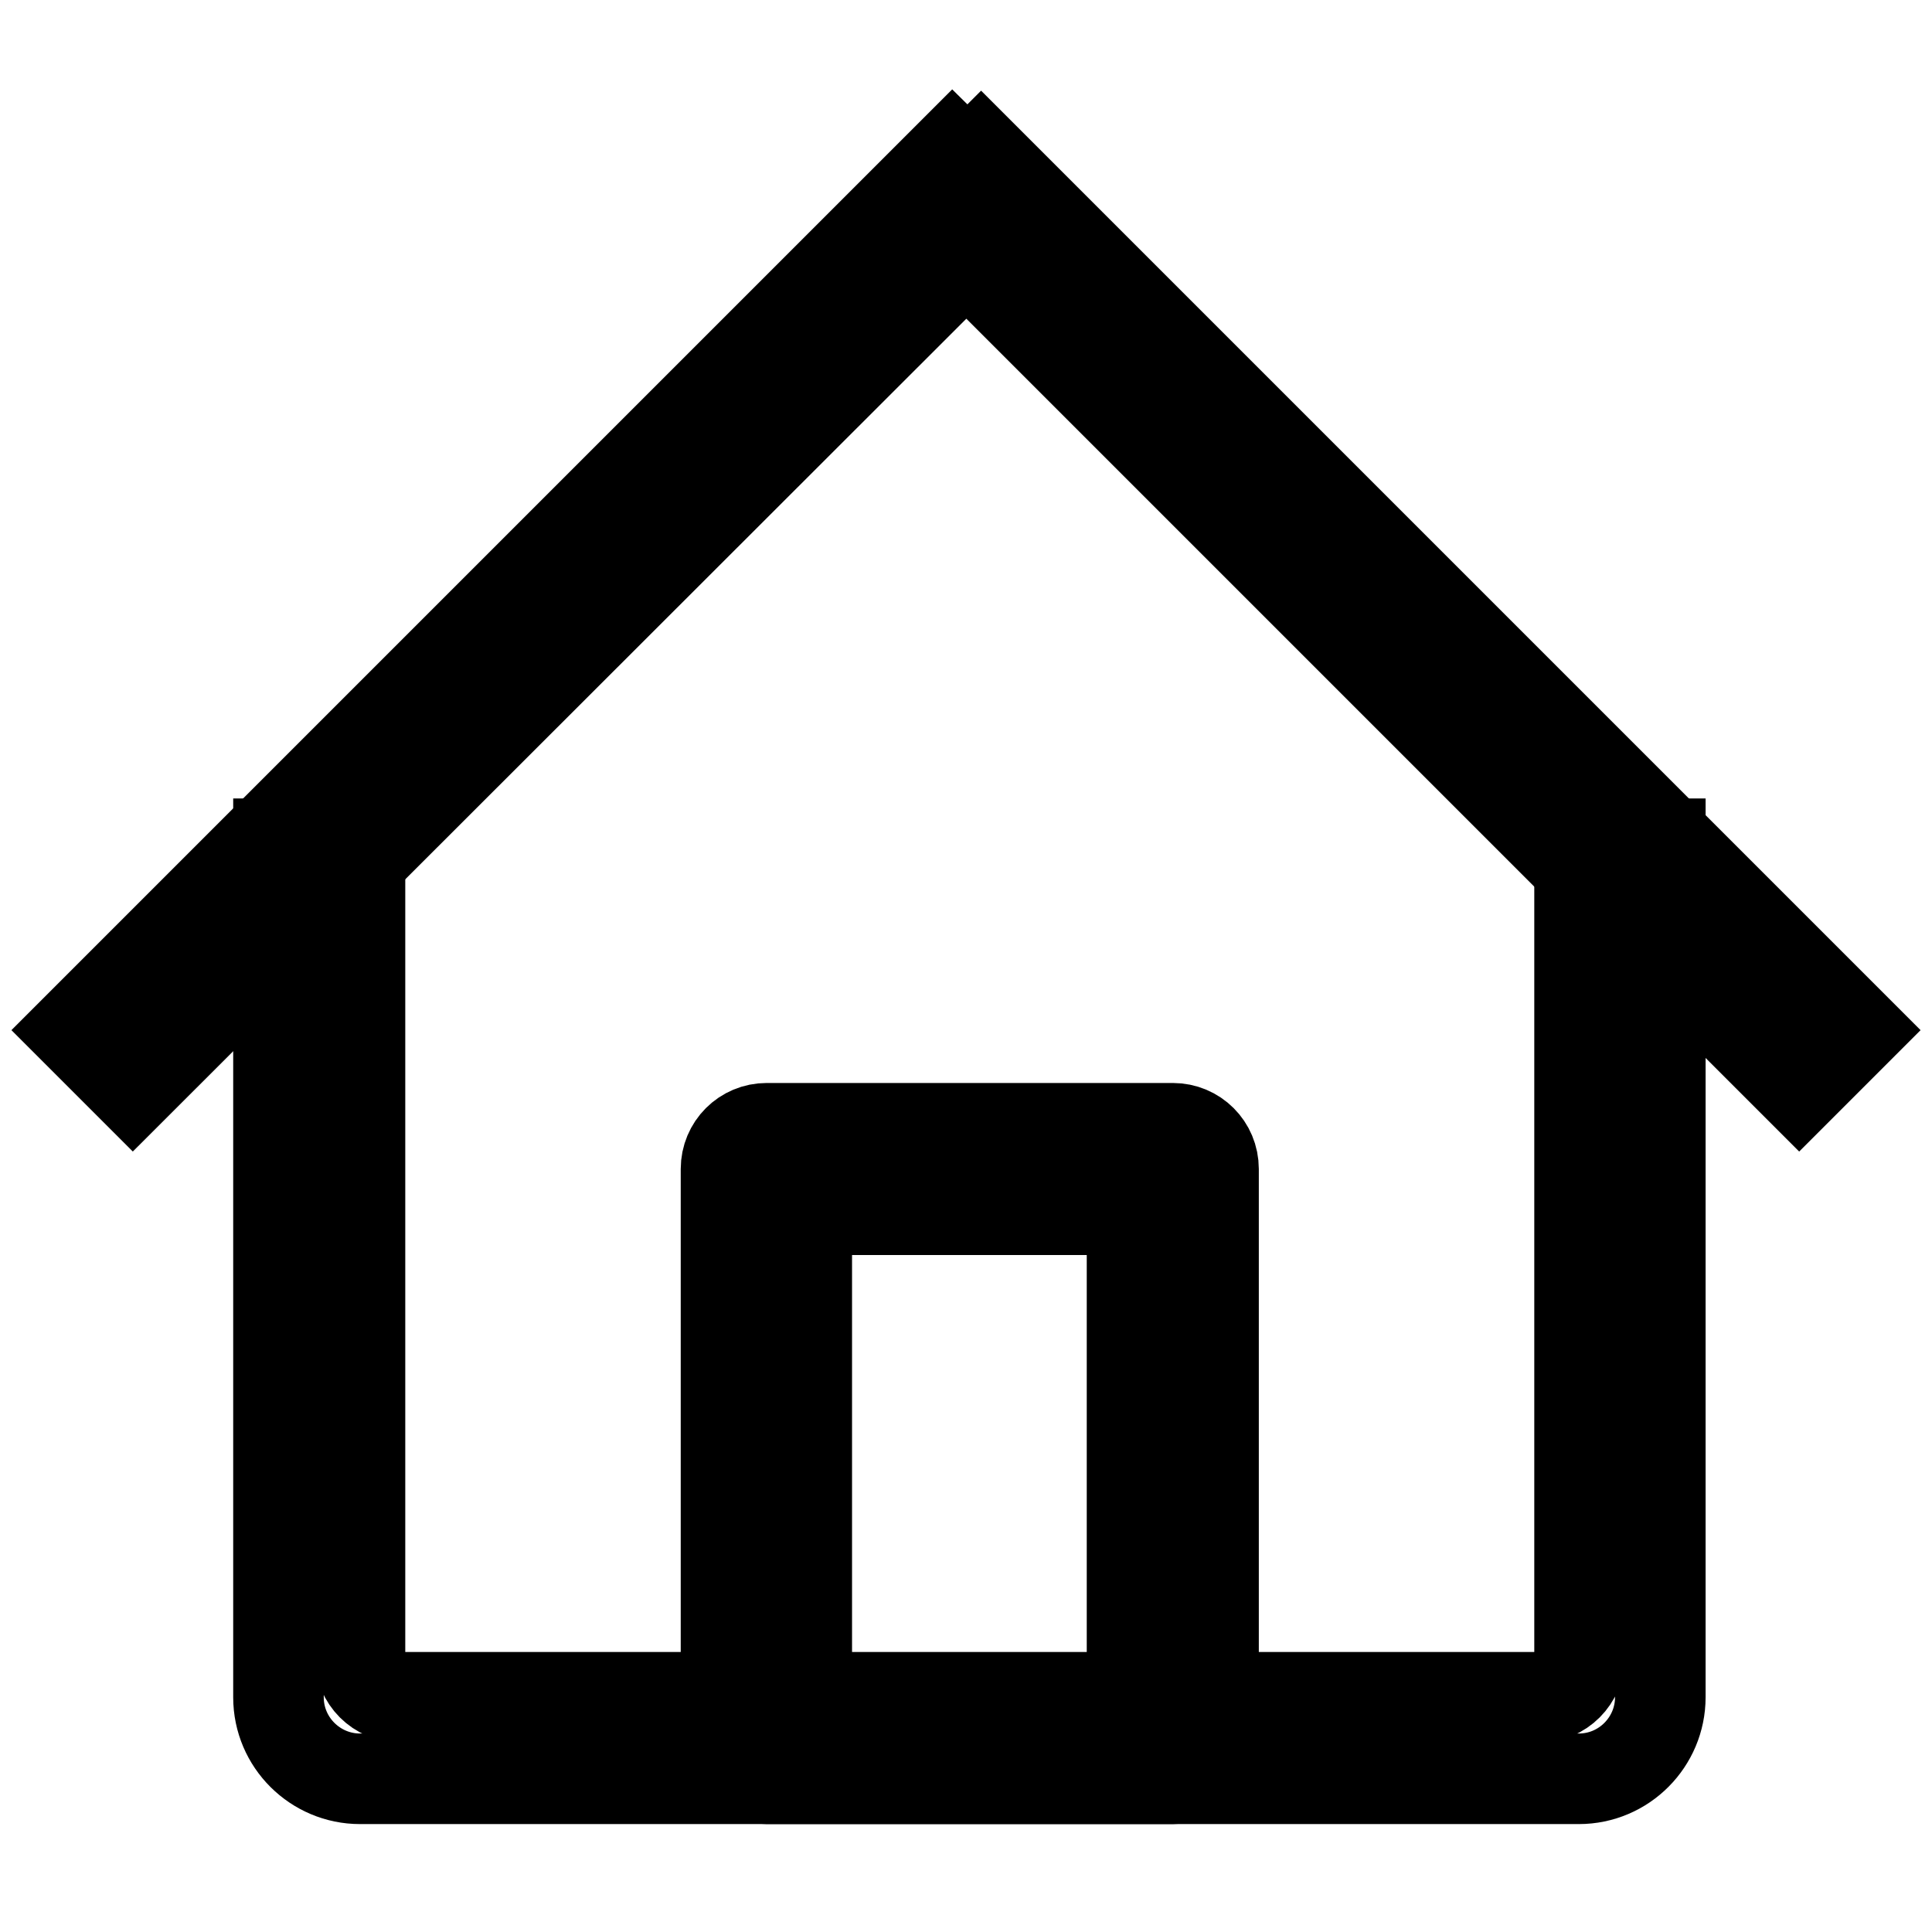 <?xml version="1.0" encoding="utf-8"?>
<!-- Svg Vector Icons : http://www.onlinewebfonts.com/icon -->
<!DOCTYPE svg PUBLIC "-//W3C//DTD SVG 1.1//EN" "http://www.w3.org/Graphics/SVG/1.1/DTD/svg11.dtd">
<svg version="1.1" xmlns="http://www.w3.org/2000/svg" xmlns:xlink="http://www.w3.org/1999/xlink" x="0px" y="0px" viewBox="0 0 256 256" enable-background="new 0 0 256 256" xml:space="preserve">
<g><g><path stroke-width="12" fill-opacity="0" stroke="#000000"  d="M155.4,235.7h-53.8c-3,0-5.4-2.4-5.4-5.4v-75.4c0-3,2.4-5.4,5.4-5.4h53.8c3,0,5.4,2.4,5.4,5.4v75.4C160.8,233.3,158.4,235.7,155.4,235.7z M150,160.3h-43.1v70H150L150,160.3L150,160.3z"/><path stroke-width="12" fill-opacity="0" stroke="#000000"  d="M130,20.5l116,116l-7.6,7.6l-116-116L130,20.5z"/><path stroke-width="12" fill-opacity="0" stroke="#000000"  d="M126.2,20.3L10,136.5l7.6,7.6L133.9,27.9L126.2,20.3z"/><path stroke-width="12" fill-opacity="0" stroke="#000000"  d="M47.7,219.5c0,3,2.4,5.4,5.4,5.4h150.8c3,0,5.4-2.4,5.4-5.4V111.8H220v113.1c0,5.9-4.8,10.8-10.8,10.8H47.7c-5.9,0-10.8-4.8-10.8-10.8V111.8h10.8V219.5z"/></g></g>
</svg>